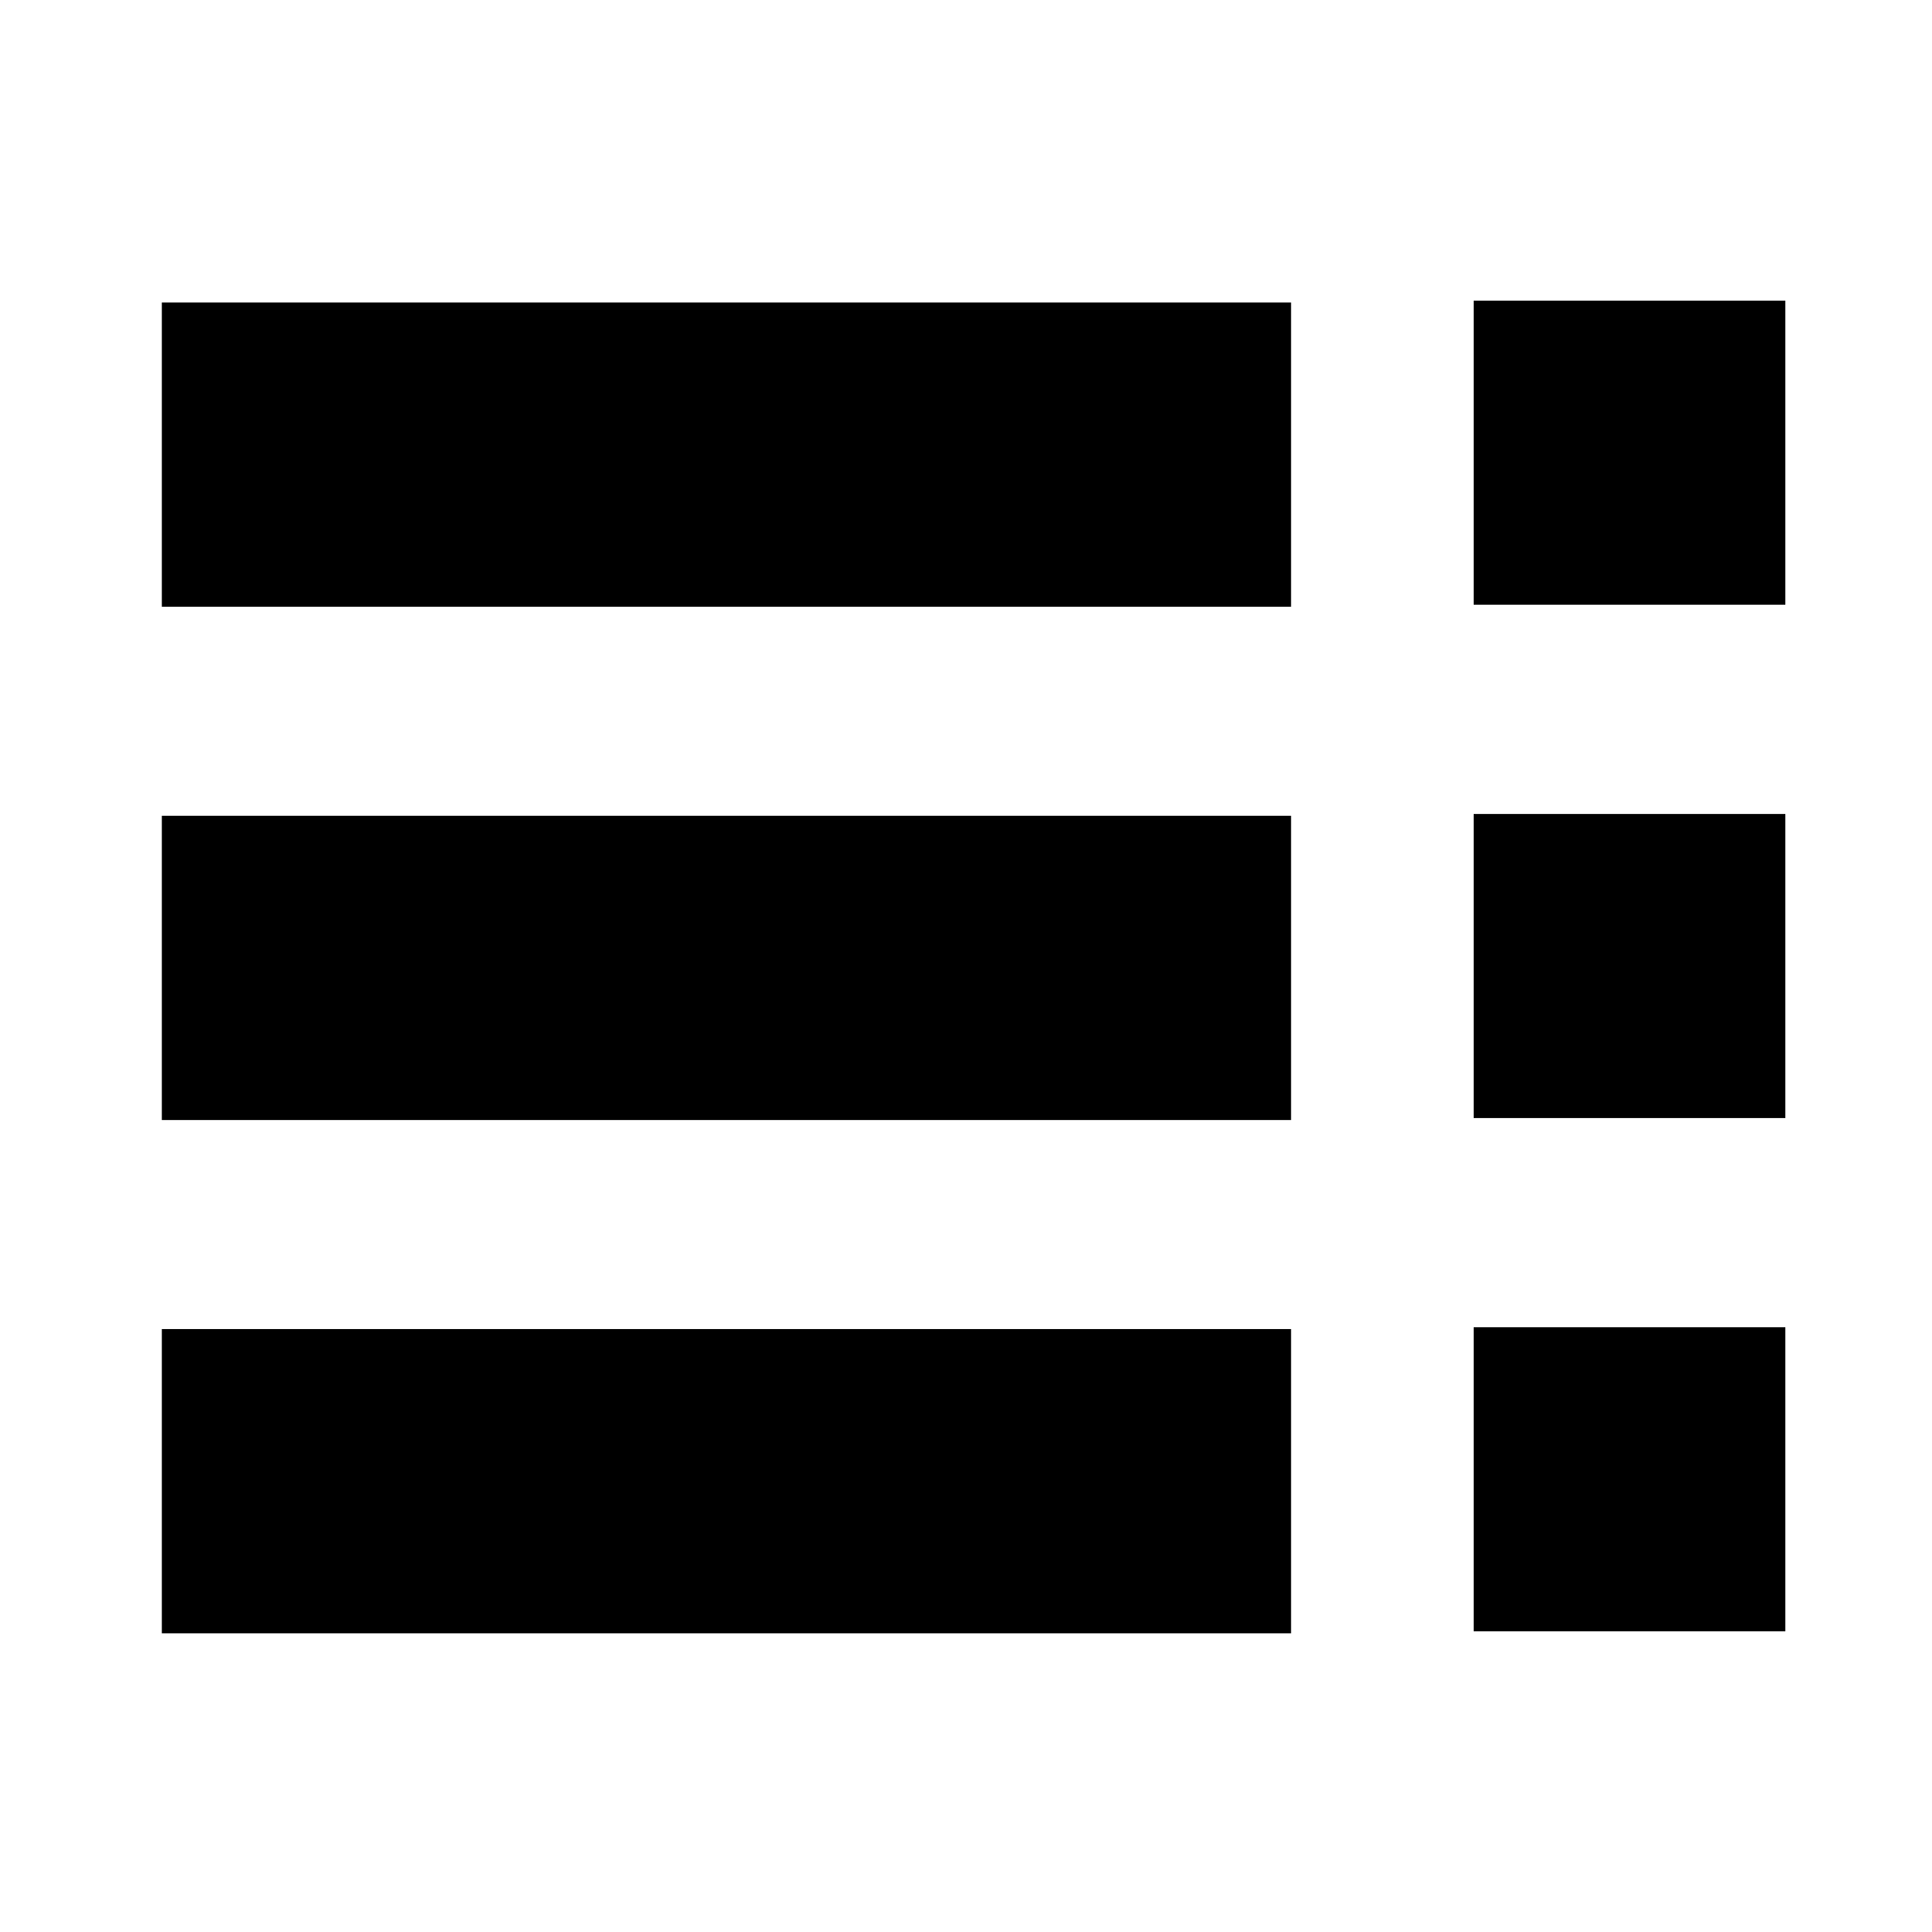 <?xml version="1.0" encoding="UTF-8"?>
<!-- Uploaded to: SVG Repo, www.svgrepo.com, Generator: SVG Repo Mixer Tools -->
<svg fill="#000000" width="800px" height="800px" version="1.1" viewBox="144 144 512 512" xmlns="http://www.w3.org/2000/svg">
 <g>
  <path d="m186.89 224.17h299.26v80.609h-299.26z"/>
  <path d="m186.89 360.2h299.26v80.609h-299.26z"/>
  <path d="m186.89 496.23h299.26v80.609h-299.26z"/>
  <path d="m534.52 223.66h82.625v80.609h-82.625z"/>
  <path d="m534.52 359.7h82.625v80.609h-82.625z"/>
  <path d="m534.52 495.72h82.625v80.609h-82.625z"/>
 </g>
</svg>